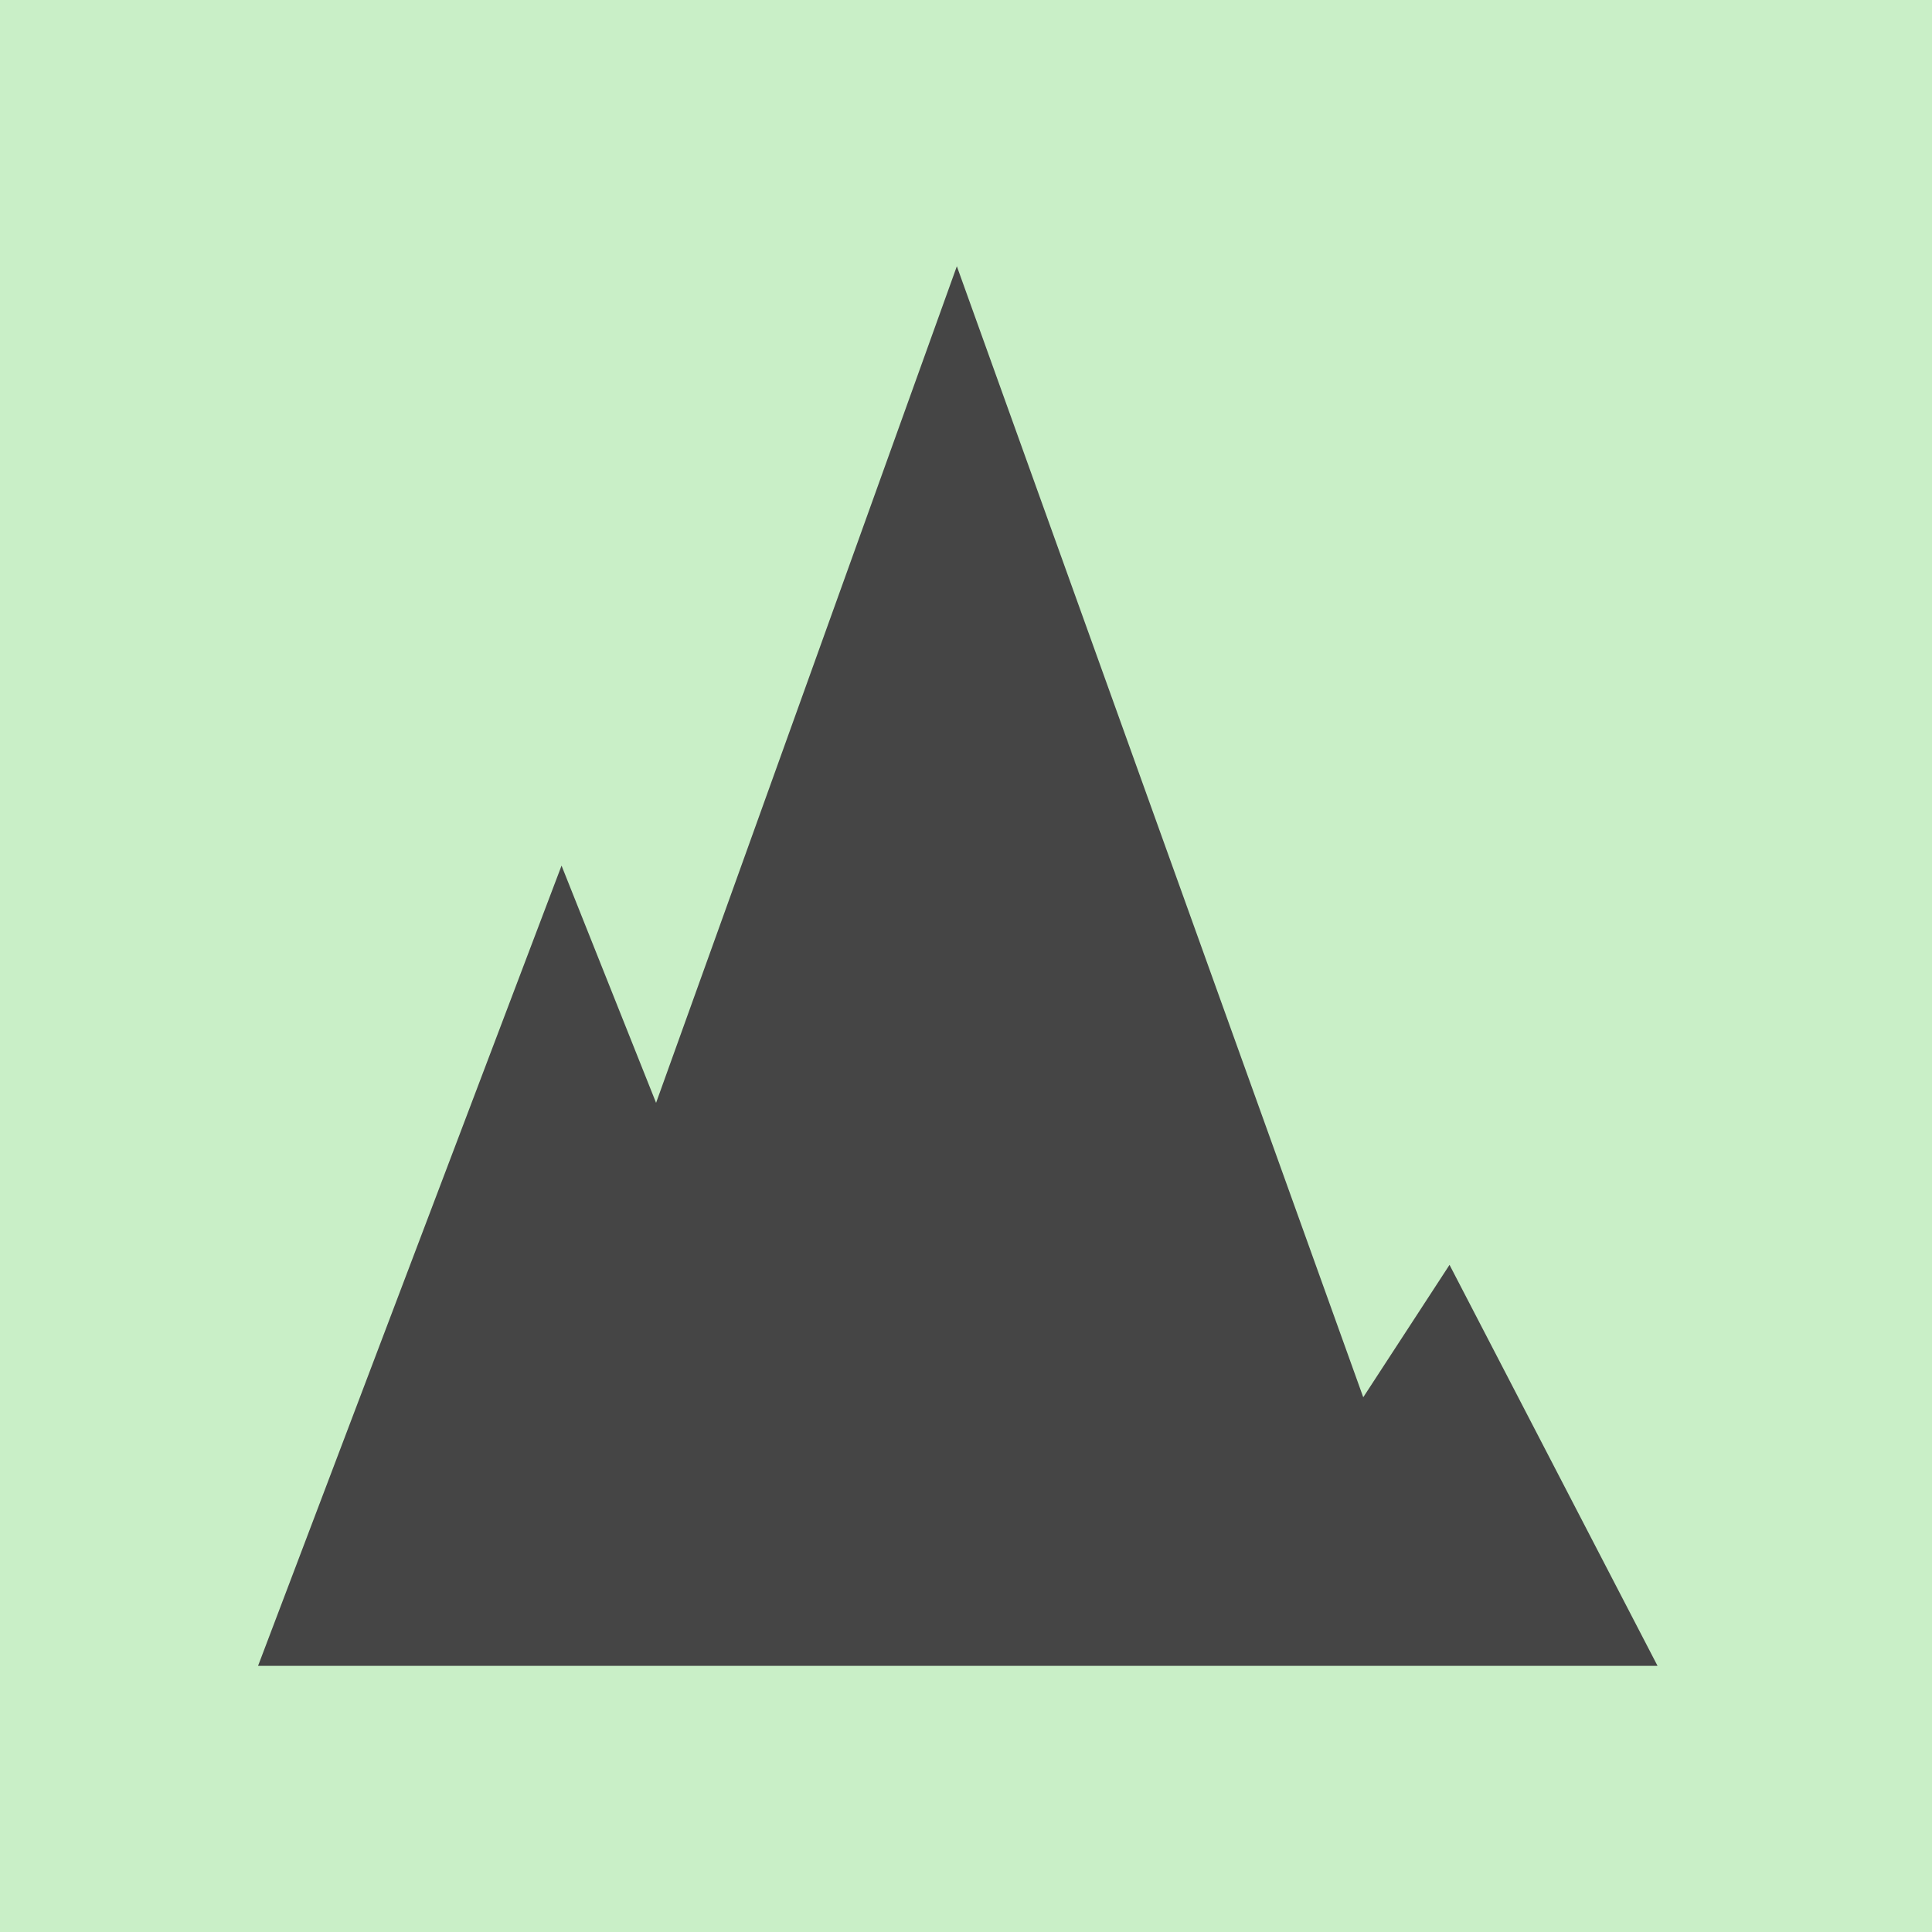 <?xml version="1.0" encoding="utf-8"?>
<!-- Generator: Adobe Illustrator 27.2.0, SVG Export Plug-In . SVG Version: 6.00 Build 0)  -->
<svg version="1.1" id="icon-0" xmlns:svgjs="http://svgjs.dev/svgjs"
	 xmlns="http://www.w3.org/2000/svg" xmlns:xlink="http://www.w3.org/1999/xlink" x="0px" y="0px" viewBox="0 0 1000 1000"
	 style="enable-background:new 0 0 1000 1000;" xml:space="preserve">
<style type="text/css">
	.st0{fill:#C9EFC7;}
	.st1{fill:#454545;}
	.st2{display:none;fill:none;}
</style>
<rect class="st0" width="1000" height="1000"/>
<g transform="matrix(0.7,0,0,0.7,149.576,437.095)">
	<g id="tight-bounds" transform="matrix(1,0,0,1,0.24,0.144)">
		<g>
			<g>
				<g>
					<g>
						<polygon class="st1" points="857.9,310.7 794.1,408.6 493.6,-427.7 271.2,190.9 201.3,15.5 -23.1,607.2 121.6,607.2 
							437.2,607.2 664.8,607.2 865.5,607.2 1011.7,607.2 						"/>
					</g>
				</g>
			</g>
		</g>
		<rect x="26.7" y="-30.6" class="st2" width="997.2" height="178.3"/>
	</g>
</g>
</svg>
